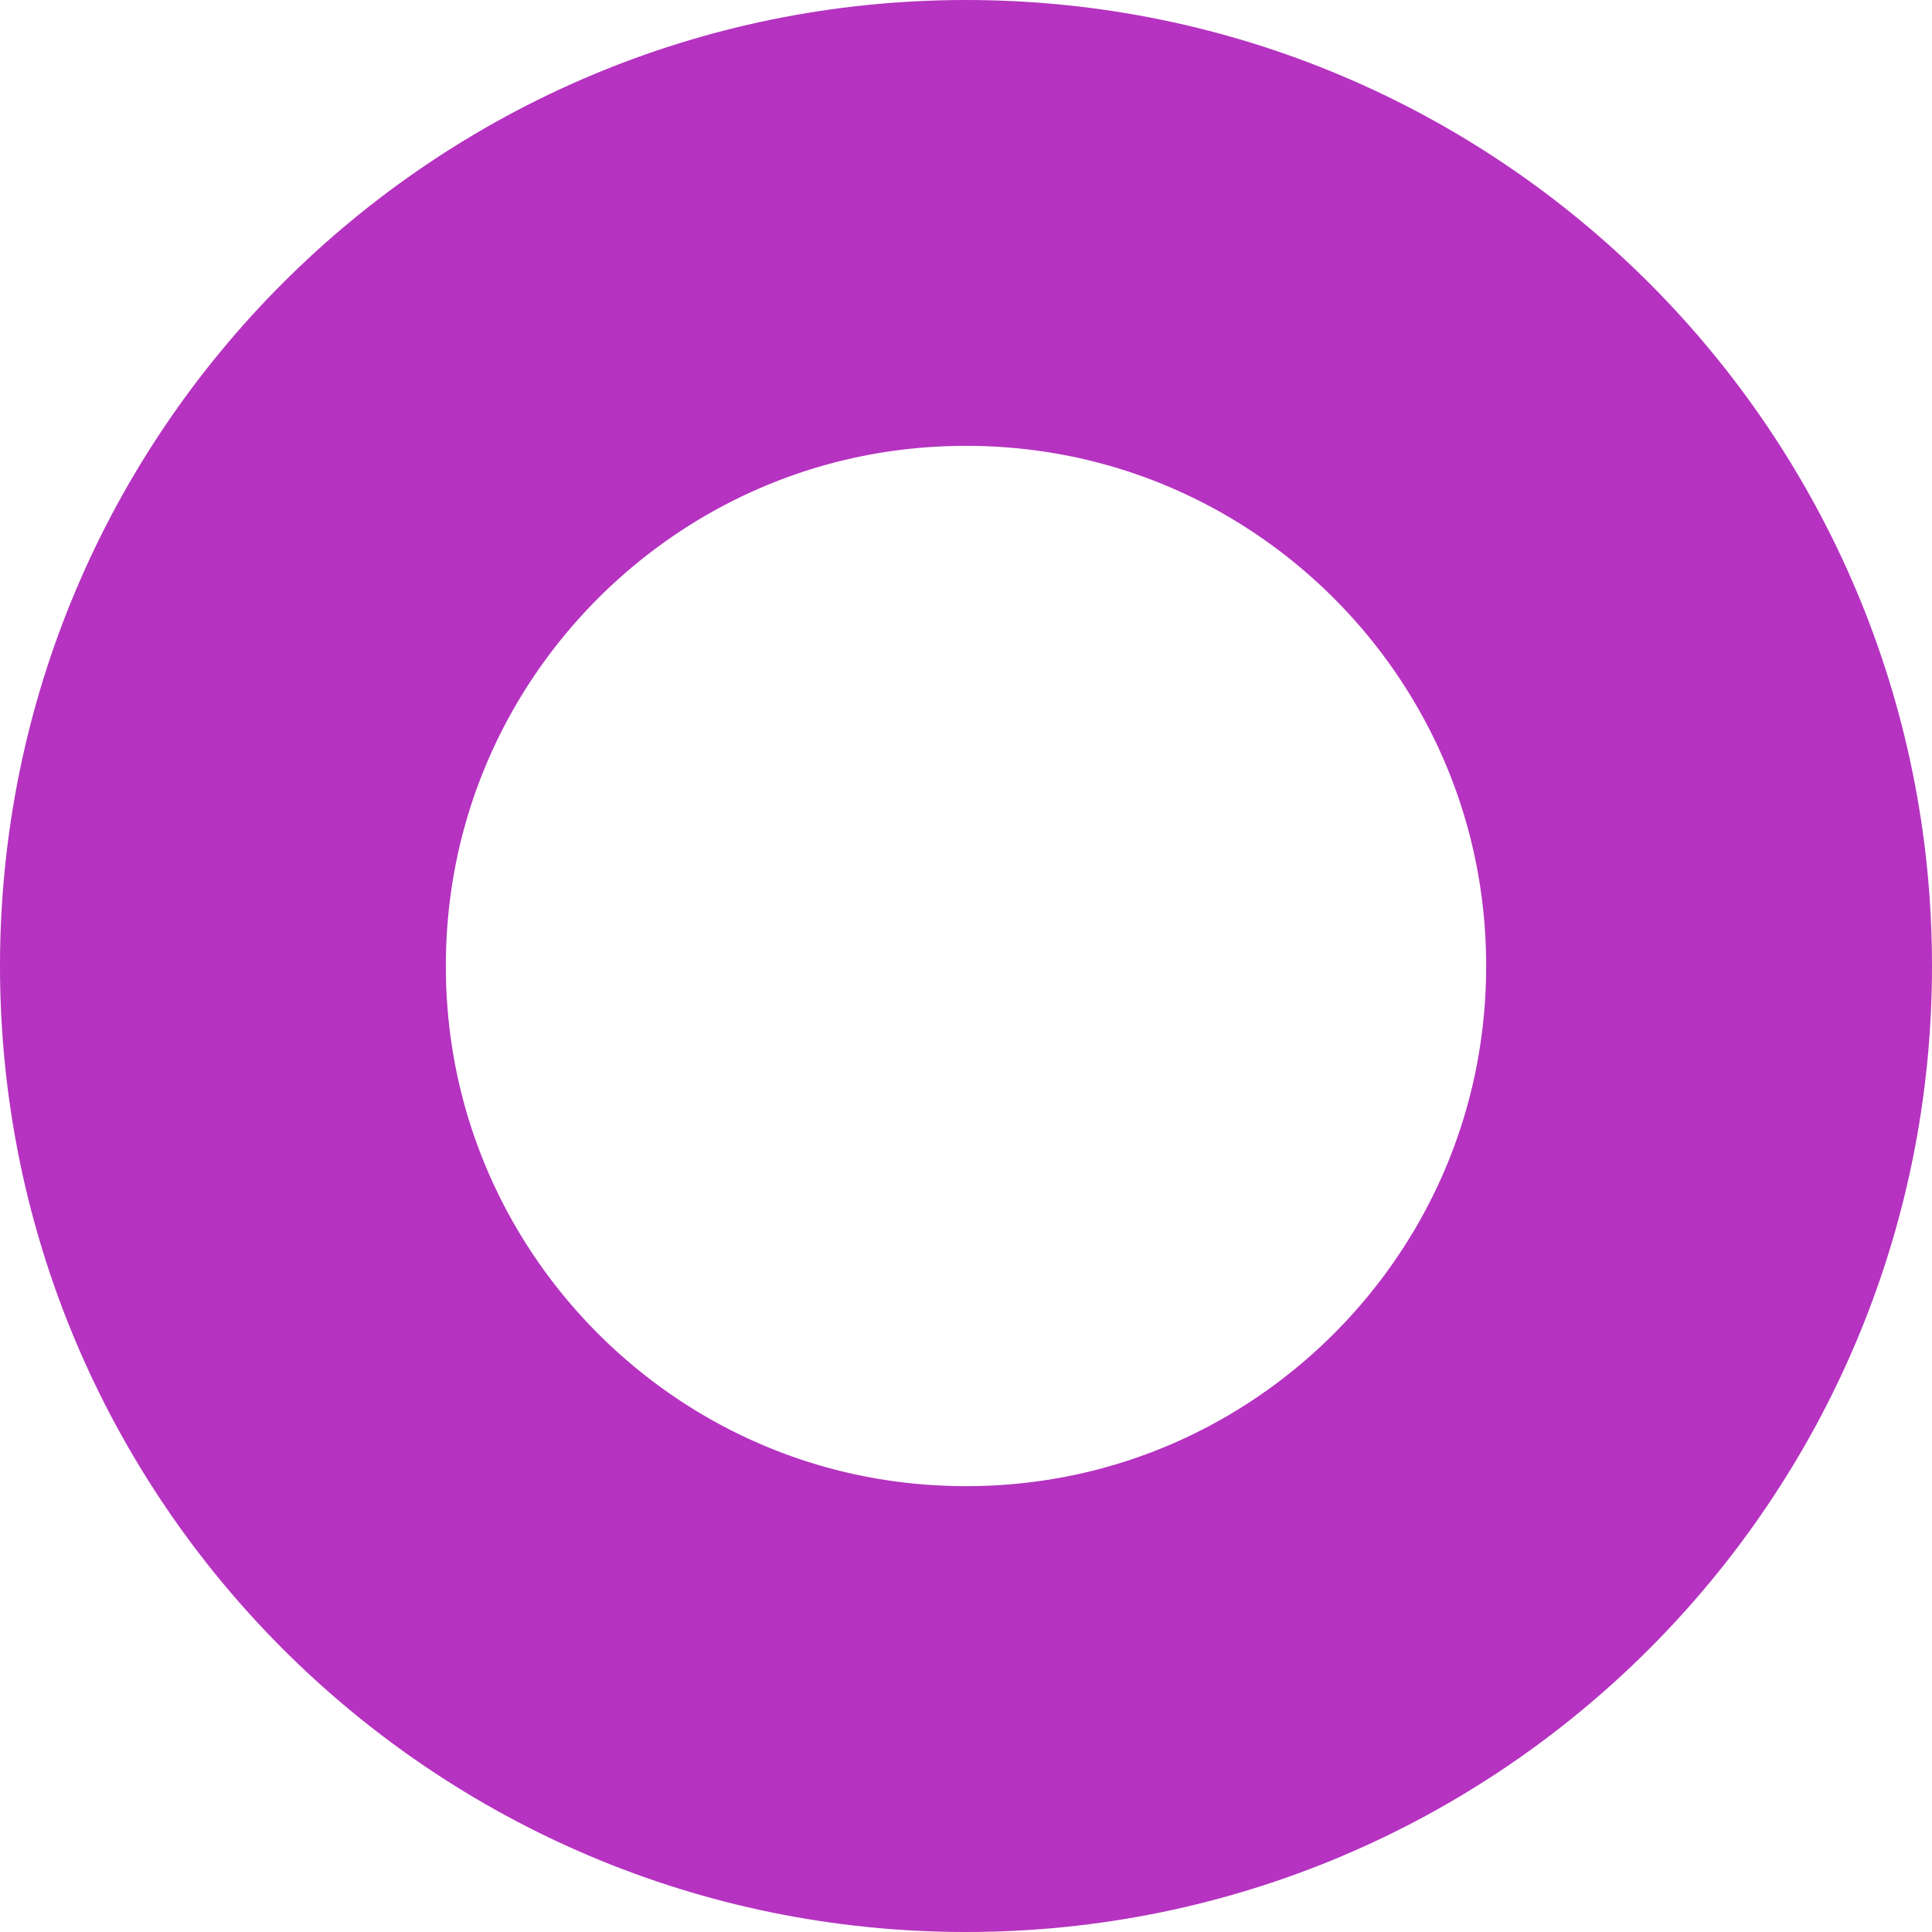 <?xml version="1.0" encoding="UTF-8"?>
<svg id="SVGDoc" width="65" height="65" xmlns="http://www.w3.org/2000/svg" version="1.1" xmlns:xlink="http://www.w3.org/1999/xlink" xmlns:avocode="https://avocode.com/" viewBox="0 0 65 65"><defs><clipPath id="ClipPath1027"><path d="M65,32.5c0,17.949 -14.551,32.5 -32.5,32.5c-17.949,0 -32.5,-14.551 -32.5,-32.5c0,-17.949 14.551,-32.5 32.5,-32.5c17.949,0 32.5,14.551 32.5,32.5z" fill="#ffffff"></path></clipPath></defs><desc>Generated with Avocode.</desc><g><g><title>Ellipse 12</title><path d="M65,32.5c0,17.949 -14.551,32.5 -32.5,32.5c-17.949,0 -32.5,-14.551 -32.5,-32.5c0,-17.949 14.551,-32.5 32.5,-32.5c17.949,0 32.5,14.551 32.5,32.5z" fill-opacity="0" fill="#ffffff" stroke-linejoin="miter" stroke-linecap="butt" stroke-opacity="1" stroke="#b533c0" stroke-miterlimit="20" stroke-width="30" clip-path="url(&quot;#ClipPath1027&quot;)"></path></g></g></svg>